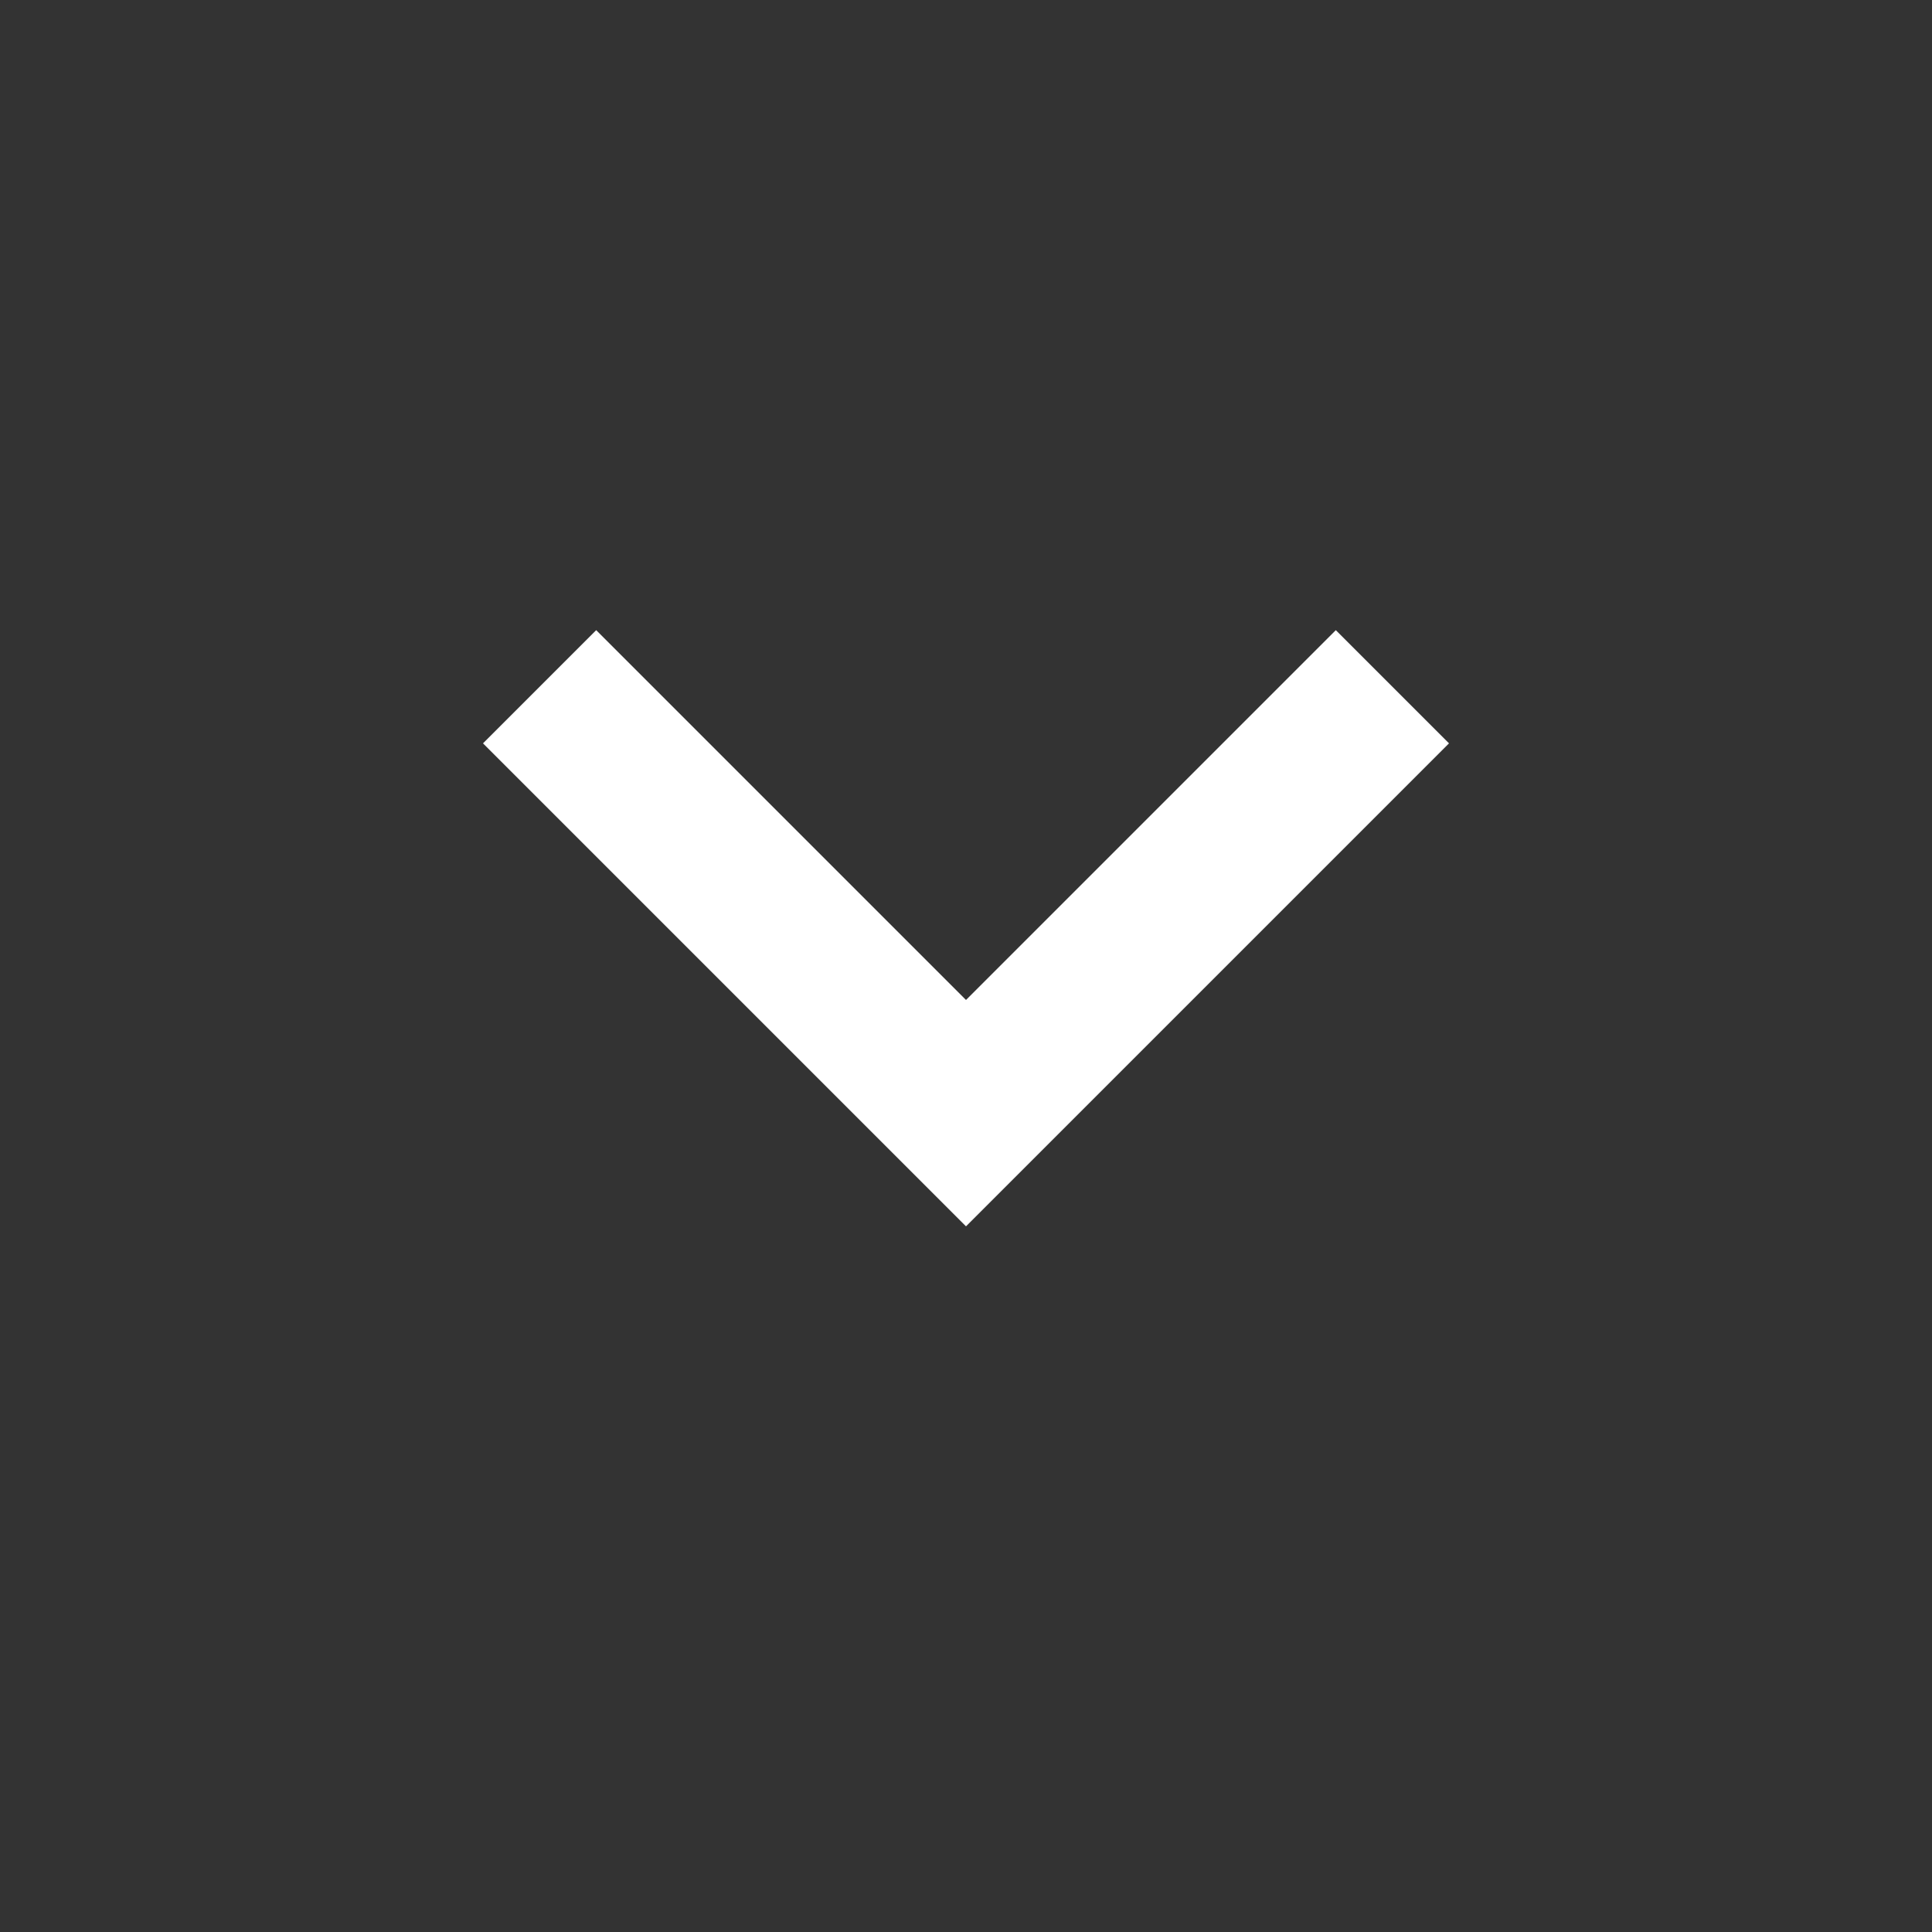 <svg version='1.1' xmlns='http://www.w3.org/2000/svg' xmlns:xlink='http://www.w3.org/1999/xlink' width='18' height='18' viewBox='0 0 24 24'><rect x="0" y="0" width="24" height="24" fill="#333333" stroke="none"/><path fill='#fff' d='M7.406 7.828l4.594 4.594 4.594-4.594 1.406 1.406-6 6-6-6z'></path></svg>